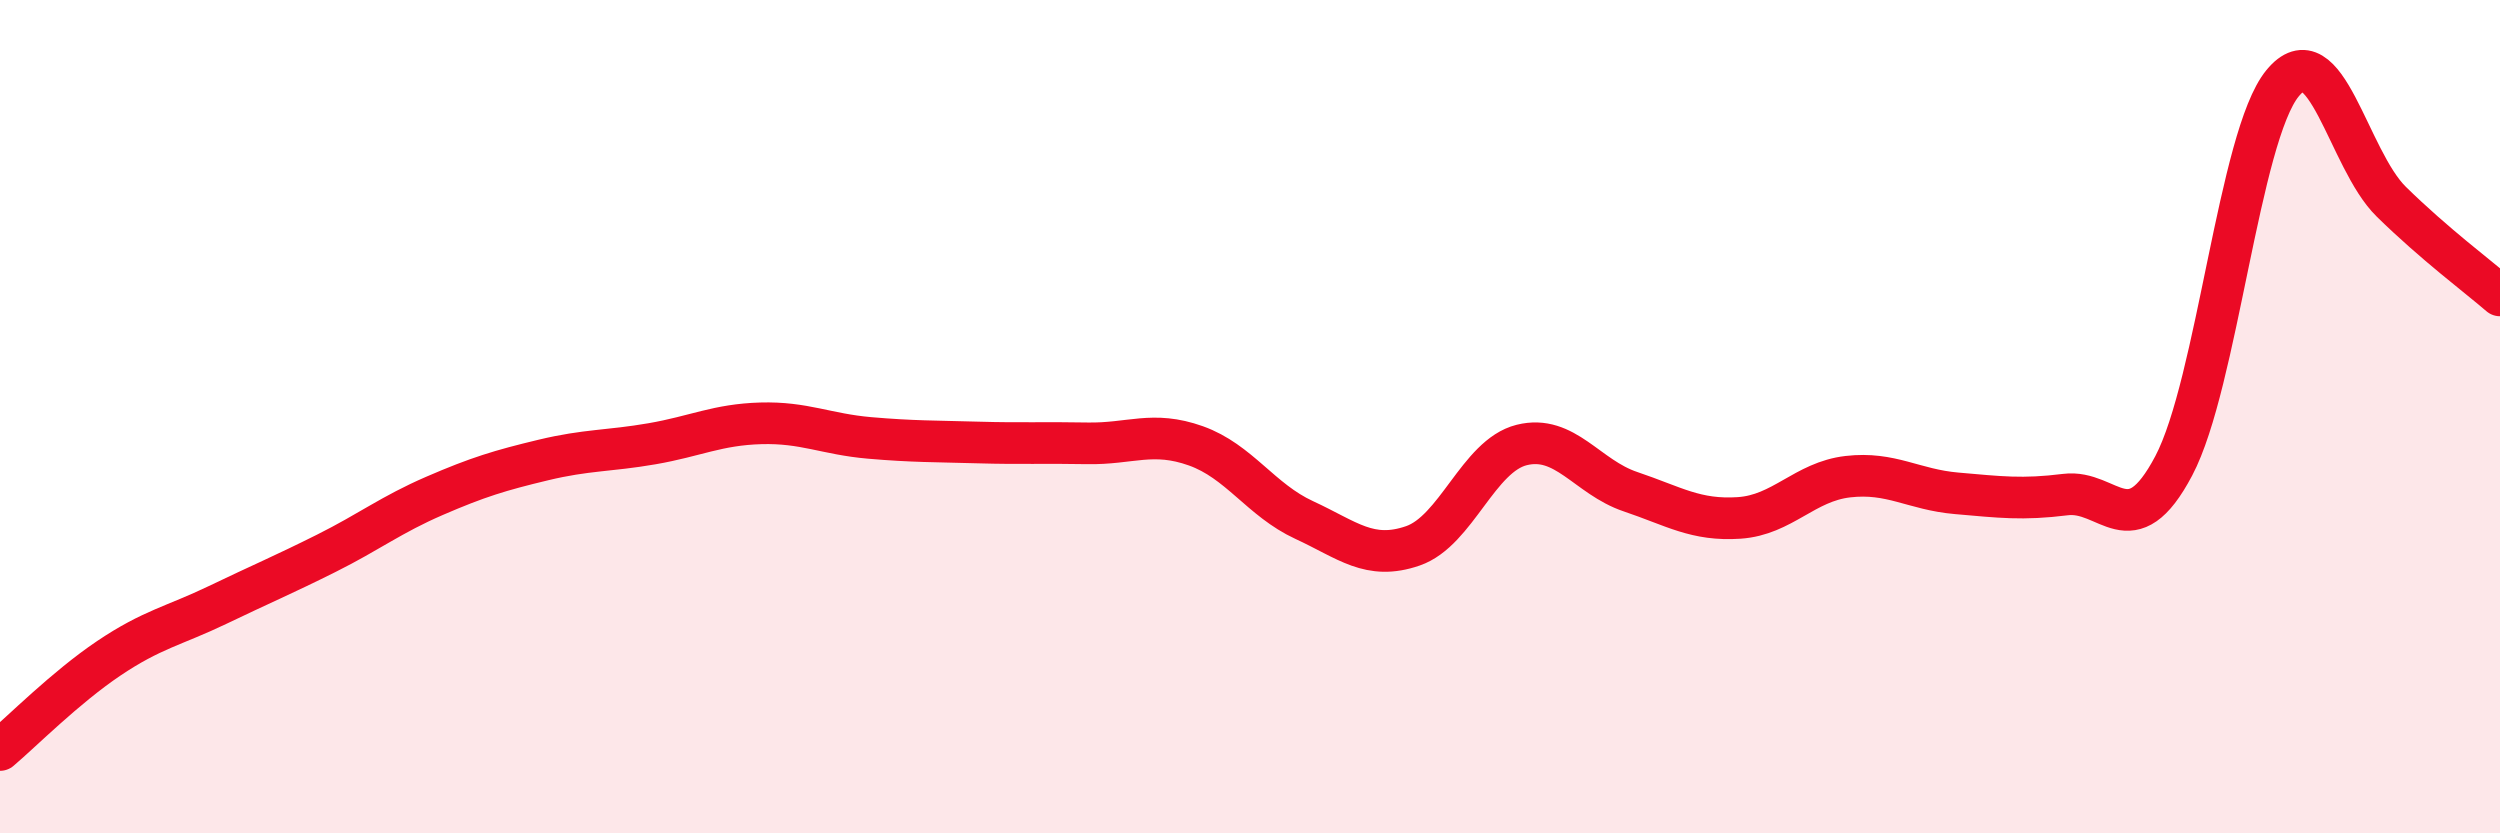 
    <svg width="60" height="20" viewBox="0 0 60 20" xmlns="http://www.w3.org/2000/svg">
      <path
        d="M 0,18 C 0.52,17.56 1.57,16.5 2.61,15.8 C 3.65,15.1 4.18,15.02 5.22,14.52 C 6.26,14.02 6.79,13.8 7.83,13.28 C 8.87,12.76 9.39,12.35 10.43,11.9 C 11.47,11.45 12,11.29 13.04,11.04 C 14.08,10.79 14.61,10.83 15.65,10.65 C 16.69,10.47 17.22,10.19 18.26,10.16 C 19.3,10.13 19.83,10.42 20.87,10.51 C 21.91,10.6 22.44,10.59 23.48,10.62 C 24.52,10.65 25.05,10.62 26.09,10.64 C 27.13,10.66 27.66,10.33 28.7,10.7 C 29.74,11.07 30.26,12 31.3,12.48 C 32.34,12.96 32.87,13.46 33.91,13.1 C 34.95,12.74 35.48,10.94 36.52,10.68 C 37.56,10.42 38.09,11.45 39.13,11.8 C 40.17,12.15 40.7,12.5 41.74,12.43 C 42.78,12.36 43.31,11.56 44.35,11.44 C 45.39,11.32 45.92,11.75 46.96,11.84 C 48,11.93 48.53,12 49.57,11.87 C 50.61,11.74 51.13,13.15 52.17,11.18 C 53.21,9.21 53.74,3.27 54.78,2 C 55.82,0.73 56.35,3.82 57.39,4.84 C 58.43,5.86 59.48,6.64 60,7.09L60 20L0 20Z"
        fill="#EB0A25"
        opacity="0.1"
        stroke-linecap="round"
        stroke-linejoin="round"
      />
      <path
        d="M 0,18 C 0.52,17.56 1.57,16.5 2.61,15.8 C 3.65,15.1 4.18,15.02 5.22,14.52 C 6.26,14.02 6.79,13.8 7.83,13.28 C 8.87,12.76 9.39,12.35 10.43,11.9 C 11.47,11.45 12,11.29 13.04,11.04 C 14.08,10.79 14.61,10.83 15.65,10.65 C 16.69,10.47 17.22,10.19 18.26,10.16 C 19.3,10.13 19.83,10.42 20.87,10.51 C 21.91,10.6 22.44,10.59 23.48,10.62 C 24.52,10.65 25.05,10.62 26.09,10.64 C 27.13,10.66 27.66,10.33 28.7,10.7 C 29.74,11.07 30.26,12 31.3,12.48 C 32.34,12.96 32.87,13.46 33.91,13.1 C 34.95,12.74 35.48,10.94 36.52,10.68 C 37.56,10.42 38.09,11.45 39.13,11.8 C 40.17,12.15 40.7,12.5 41.74,12.43 C 42.78,12.36 43.31,11.56 44.35,11.44 C 45.39,11.32 45.92,11.75 46.96,11.84 C 48,11.93 48.53,12 49.57,11.87 C 50.61,11.74 51.13,13.15 52.17,11.18 C 53.21,9.21 53.74,3.27 54.78,2 C 55.82,0.73 56.35,3.82 57.39,4.84 C 58.43,5.86 59.48,6.64 60,7.09"
        stroke="#EB0A25"
        stroke-width="1"
        fill="none"
        stroke-linecap="round"
        stroke-linejoin="round"
      />
    </svg>
  